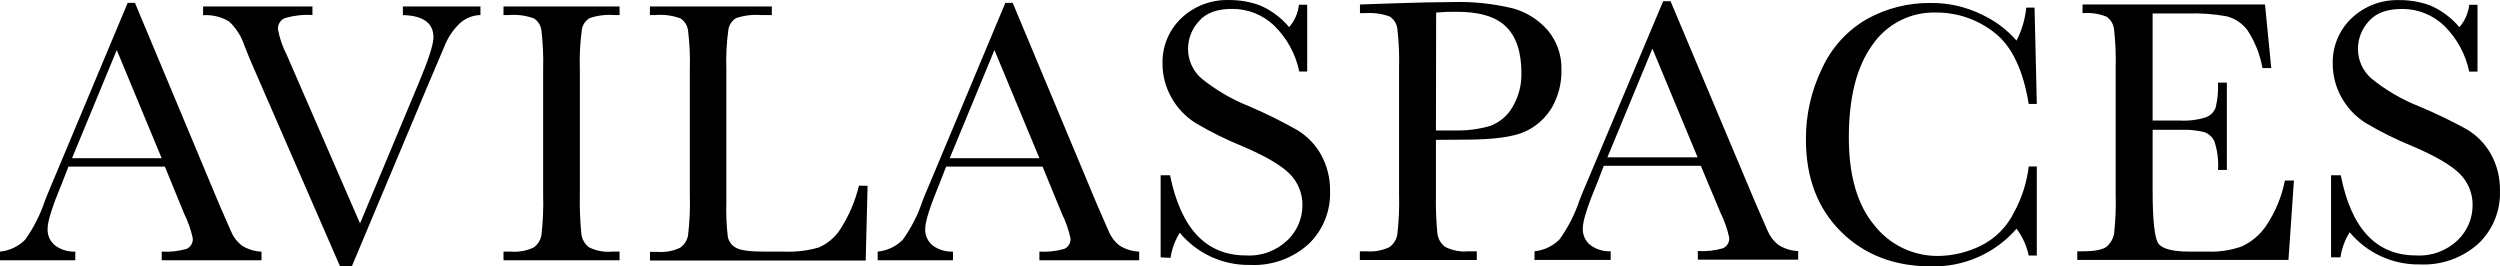 <svg xmlns="http://www.w3.org/2000/svg" width="244" height="26" viewBox="0 0 244 26" fill="none"><g clip-path="url(#clip0_7532_24557)"><path d="M198.003 16.25H198.792V24.937H198.003C197.802 23.989 197.397 23.097 196.815 22.323C195.78 23.515 194.494 24.463 193.048 25.098C191.602 25.734 190.034 26.041 188.456 25.996C184.876 25.996 181.946 24.863 179.668 22.598C177.391 20.333 176.254 17.334 176.258 13.599C176.244 11.201 176.783 8.832 177.832 6.676C178.755 4.652 180.288 2.968 182.216 1.858C184.108 0.81 186.238 0.27 188.401 0.291C190.147 0.266 191.875 0.656 193.441 1.43C194.73 2.028 195.88 2.893 196.815 3.964C197.33 2.96 197.651 1.868 197.763 0.745H198.572L198.792 10.141H198.003C197.456 6.803 196.337 4.481 194.647 3.175C193.02 1.894 191.005 1.205 188.934 1.223C187.719 1.189 186.515 1.462 185.434 2.016C184.352 2.569 183.427 3.384 182.743 4.388C181.211 6.494 180.446 9.509 180.446 13.435C180.446 17.153 181.282 20.009 182.951 22.005C183.693 22.945 184.641 23.702 185.722 24.218C186.803 24.733 187.988 24.994 189.185 24.981C190.601 24.96 191.995 24.63 193.269 24.013C194.705 23.316 195.868 22.159 196.57 20.726C197.329 19.34 197.816 17.82 198.003 16.25ZM16.092 16.262H6.681L6.068 17.836C5.117 20.113 4.644 21.599 4.648 22.293C4.626 22.615 4.684 22.938 4.816 23.232C4.949 23.527 5.151 23.784 5.407 23.982C5.972 24.386 6.655 24.588 7.349 24.557V25.402H0V24.557C0.926 24.469 1.792 24.059 2.45 23.4C3.281 22.235 3.933 20.951 4.385 19.593C4.446 19.409 4.74 18.699 5.26 17.469L12.462 0.279H13.172L21.409 19.972L22.542 22.568C22.762 23.109 23.119 23.583 23.577 23.945C24.157 24.326 24.831 24.538 25.524 24.557V25.402H15.782V24.557C16.596 24.607 17.415 24.518 18.2 24.294C18.401 24.207 18.569 24.058 18.679 23.868C18.789 23.678 18.836 23.459 18.812 23.241C18.631 22.414 18.349 21.613 17.973 20.854L16.093 16.263L16.092 16.262ZM15.78 15.443L11.396 4.883L7.029 15.443H15.78ZM34.347 25.984H33.183L24.61 6.291C24.451 5.936 24.2 5.331 23.857 4.455C23.563 3.556 23.049 2.746 22.362 2.097C21.598 1.638 20.711 1.425 19.821 1.485V0.628H30.494V1.467C29.592 1.411 28.687 1.511 27.818 1.761C27.599 1.848 27.414 2.003 27.29 2.205C27.167 2.405 27.111 2.641 27.132 2.875C27.293 3.741 27.582 4.578 27.988 5.361L35.14 21.809L40.86 8.121C41.821 5.832 42.305 4.344 42.305 3.646C42.305 2.25 41.307 1.521 39.323 1.473V0.628H46.891V1.467C46.136 1.485 45.412 1.779 44.858 2.293C44.19 2.938 43.674 3.725 43.346 4.595L41.692 8.482L34.344 25.983L34.347 25.984ZM49.141 1.468V0.629H60.47V1.468H59.937C59.127 1.408 58.313 1.51 57.543 1.768C57.343 1.888 57.17 2.052 57.04 2.246C56.909 2.441 56.824 2.662 56.79 2.894C56.613 4.19 56.547 5.498 56.594 6.805V18.95C56.565 20.227 56.612 21.505 56.735 22.776C56.758 23.038 56.835 23.293 56.961 23.525C57.087 23.756 57.257 23.96 57.463 24.123C58.166 24.48 58.956 24.631 59.742 24.558H60.471V25.403H49.142V24.558H49.87C50.628 24.619 51.387 24.482 52.075 24.16C52.279 24.019 52.453 23.838 52.586 23.627C52.718 23.417 52.807 23.181 52.846 22.936C52.995 21.623 53.05 20.301 53.011 18.982V6.806C53.048 5.53 52.993 4.254 52.846 2.986C52.821 2.747 52.742 2.515 52.617 2.31C52.491 2.104 52.32 1.929 52.117 1.799C51.335 1.513 50.499 1.4 49.668 1.468H49.141ZM84.676 18.137L84.492 25.427H63.439V24.583H64.167C64.924 24.644 65.684 24.507 66.371 24.184C66.577 24.042 66.752 23.861 66.886 23.651C67.021 23.441 67.112 23.206 67.155 22.96C67.311 21.648 67.368 20.326 67.327 19.006V6.806C67.367 5.53 67.309 4.253 67.155 2.986C67.126 2.748 67.045 2.518 66.92 2.314C66.794 2.109 66.626 1.933 66.427 1.799C65.644 1.511 64.809 1.398 63.977 1.468H63.432V0.629H75.33V1.468H74.234C73.424 1.408 72.61 1.51 71.84 1.768C71.639 1.888 71.468 2.052 71.338 2.246C71.207 2.441 71.122 2.662 71.088 2.894C70.911 4.19 70.846 5.498 70.892 6.805V19.771C70.855 20.895 70.904 22.021 71.039 23.137C71.088 23.359 71.184 23.567 71.321 23.748C71.458 23.93 71.634 24.077 71.835 24.184C72.27 24.436 73.194 24.558 74.622 24.558H76.507C77.65 24.607 78.793 24.473 79.894 24.16C80.751 23.794 81.482 23.183 81.993 22.403C82.848 21.091 83.47 19.642 83.831 18.118L84.676 18.137ZM101.754 16.262H92.342L91.729 17.836C90.782 20.113 90.307 21.599 90.303 22.293C90.281 22.615 90.339 22.938 90.471 23.232C90.604 23.526 90.806 23.784 91.062 23.982C91.629 24.385 92.314 24.587 93.01 24.557V25.402H85.661V24.557C86.588 24.47 87.454 24.061 88.111 23.4C88.945 22.236 89.597 20.952 90.046 19.593C90.107 19.409 90.401 18.699 90.928 17.469L98.123 0.279H98.839L107.075 19.972L108.208 22.568C108.426 23.108 108.78 23.583 109.237 23.945C109.817 24.324 110.491 24.536 111.184 24.557V25.402H101.447V24.557C102.263 24.607 103.081 24.517 103.866 24.294C104.067 24.207 104.235 24.058 104.345 23.868C104.455 23.678 104.503 23.459 104.478 23.241C104.294 22.415 104.012 21.614 103.64 20.854L101.754 16.262ZM101.447 15.443L97.057 4.883L92.69 15.443H101.447ZM113.278 25.114V17.107H114.196C115.258 22.323 117.728 24.93 121.606 24.93C122.351 24.976 123.097 24.866 123.797 24.608C124.497 24.35 125.135 23.949 125.672 23.431C126.124 22.997 126.484 22.477 126.731 21.902C126.979 21.327 127.111 20.709 127.117 20.082C127.13 19.5 127.025 18.921 126.807 18.382C126.589 17.842 126.263 17.352 125.849 16.942C125.005 16.102 123.462 15.206 121.22 14.255C119.658 13.621 118.145 12.869 116.695 12.009C115.702 11.389 114.884 10.525 114.319 9.499C113.755 8.496 113.459 7.363 113.461 6.211C113.44 5.384 113.592 4.562 113.908 3.797C114.225 3.032 114.699 2.343 115.298 1.773C115.923 1.183 116.657 0.722 117.46 0.419C118.263 0.115 119.119 -0.026 119.977 0.004C120.992 -0.002 122 0.172 122.953 0.518C124.064 0.991 125.046 1.721 125.819 2.648C126.355 2.036 126.689 1.273 126.774 0.463H127.582V6.983H126.811C126.459 5.279 125.606 3.719 124.362 2.502C123.259 1.444 121.787 0.858 120.259 0.868C118.771 0.868 117.687 1.266 116.995 2.093C116.334 2.814 115.963 3.753 115.954 4.731C115.947 5.283 116.06 5.83 116.285 6.335C116.51 6.839 116.843 7.289 117.258 7.652C118.663 8.789 120.232 9.705 121.912 10.37C123.511 11.054 125.07 11.824 126.584 12.678C127.564 13.263 128.373 14.095 128.93 15.089C129.533 16.18 129.837 17.412 129.812 18.658C129.847 19.627 129.674 20.59 129.307 21.487C128.94 22.383 128.385 23.19 127.68 23.855C126.119 25.244 124.073 25.964 121.986 25.858C120.683 25.88 119.392 25.609 118.209 25.065C117.025 24.521 115.978 23.719 115.146 22.717C114.676 23.46 114.37 24.295 114.246 25.166L113.278 25.117V25.114ZM140.148 13.65V18.89C140.118 20.173 140.164 21.456 140.282 22.734C140.309 22.999 140.388 23.255 140.517 23.488C140.646 23.72 140.82 23.925 141.03 24.087C141.731 24.448 142.522 24.601 143.307 24.528H144.134V25.373H132.721V24.528H133.382C134.143 24.591 134.908 24.452 135.599 24.124C135.808 23.978 135.986 23.791 136.12 23.574C136.255 23.357 136.344 23.115 136.382 22.863C136.531 21.544 136.587 20.216 136.548 18.89V6.646C136.585 5.365 136.529 4.082 136.382 2.808C136.353 2.567 136.271 2.335 136.144 2.13C136.015 1.923 135.844 1.748 135.641 1.615C134.858 1.33 134.022 1.217 133.192 1.284H132.732V0.44L135.856 0.33C138.358 0.244 140.307 0.202 141.703 0.202C143.704 0.14 145.703 0.346 147.649 0.814C148.975 1.178 150.164 1.925 151.066 2.963C151.975 4.052 152.448 5.439 152.395 6.856C152.421 8.115 152.108 9.358 151.488 10.455C150.884 11.494 149.972 12.322 148.88 12.824C147.749 13.363 145.755 13.632 142.897 13.632L140.148 13.65ZM140.148 12.731H141.93C143.102 12.766 144.273 12.622 145.401 12.303C146.332 11.973 147.114 11.321 147.607 10.466C148.213 9.457 148.52 8.295 148.488 7.118C148.488 5.078 147.984 3.568 146.976 2.589C145.967 1.61 144.334 1.13 142.077 1.15C141.439 1.143 140.801 1.167 140.167 1.223L140.148 12.731ZM166.001 16.183H156.528L155.916 17.769C154.961 20.058 154.483 21.552 154.483 22.25C154.463 22.573 154.523 22.897 154.656 23.192C154.79 23.488 154.992 23.746 155.248 23.945C155.817 24.351 156.504 24.555 157.202 24.526V25.371H149.768V24.526C150.696 24.435 151.562 24.021 152.217 23.357C153.056 22.187 153.713 20.898 154.165 19.531C154.226 19.347 154.52 18.638 155.047 17.401L162.327 0.114H163.044L171.372 19.898L172.511 22.506C172.735 23.048 173.093 23.524 173.551 23.889C174.134 24.268 174.81 24.48 175.504 24.501V25.346H165.707V24.501C166.533 24.551 167.361 24.46 168.157 24.231C168.357 24.144 168.526 23.995 168.636 23.805C168.746 23.615 168.793 23.396 168.769 23.178C168.584 22.345 168.301 21.538 167.924 20.772L166.001 16.181V16.183ZM165.689 15.357L161.274 4.743L156.883 15.357H165.689ZM223.005 17.622H223.886L223.354 25.372H202.742V24.527H203.256C204.481 24.527 205.296 24.362 205.657 24.032C206.018 23.698 206.259 23.255 206.342 22.77C206.479 21.482 206.527 20.184 206.489 18.889V6.646C206.522 5.396 206.472 4.144 206.336 2.9C206.313 2.651 206.237 2.41 206.115 2.193C205.991 1.976 205.822 1.787 205.62 1.639C204.872 1.333 204.061 1.212 203.256 1.284V0.439H221.064L221.676 6.646H220.813C220.587 5.336 220.095 4.086 219.367 2.973C218.871 2.294 218.155 1.807 217.341 1.596C216.093 1.368 214.824 1.274 213.557 1.315H210.096V11.765H212.747C213.607 11.814 214.468 11.708 215.289 11.452C215.507 11.372 215.703 11.246 215.869 11.085C216.033 10.922 216.161 10.726 216.245 10.51C216.439 9.709 216.517 8.885 216.477 8.062H217.341V16.588H216.477C216.542 15.646 216.425 14.7 216.128 13.803C216.031 13.587 215.89 13.393 215.714 13.235C215.538 13.078 215.33 12.958 215.105 12.885C214.364 12.711 213.601 12.639 212.84 12.671H210.096V18.572C210.096 21.523 210.286 23.257 210.666 23.775C211.046 24.294 212.066 24.554 213.728 24.558H215.565C216.664 24.592 217.761 24.42 218.798 24.05C219.782 23.597 220.619 22.878 221.217 21.975C222.092 20.655 222.699 19.175 223.005 17.622ZM227.512 25.114V17.107H228.461C229.481 22.323 231.931 24.93 235.809 24.93C236.554 24.976 237.301 24.866 238.002 24.608C238.703 24.35 239.343 23.949 239.881 23.43C240.332 22.996 240.692 22.476 240.94 21.901C241.189 21.326 241.32 20.708 241.326 20.081C241.34 19.498 241.235 18.919 241.016 18.379C240.797 17.839 240.469 17.349 240.052 16.942C239.207 16.101 237.664 15.205 235.423 14.254C233.865 13.62 232.357 12.871 230.91 12.014C229.915 11.394 229.095 10.53 228.528 9.504C227.965 8.5 227.672 7.368 227.676 6.216C227.654 5.389 227.806 4.567 228.122 3.802C228.44 3.037 228.913 2.348 229.513 1.778C230.137 1.188 230.873 0.728 231.676 0.424C232.479 0.121 233.334 -0.02 234.192 0.009C235.207 0.003 236.215 0.177 237.168 0.523C238.278 0.996 239.261 1.726 240.034 2.653C240.572 2.041 240.908 1.278 240.995 0.468H241.804V6.988H240.995C240.64 5.285 239.788 3.726 238.546 2.507C237.441 1.448 235.967 0.862 234.437 0.873C232.955 0.873 231.868 1.281 231.173 2.097C230.514 2.819 230.145 3.759 230.138 4.736C230.131 5.288 230.244 5.835 230.469 6.34C230.694 6.844 231.026 7.294 231.443 7.657C232.845 8.793 234.412 9.71 236.09 10.375C237.689 11.042 239.251 11.793 240.769 12.628C241.748 13.213 242.556 14.045 243.114 15.04C243.717 16.131 244.022 17.362 243.995 18.609C244.031 19.577 243.859 20.541 243.492 21.437C243.124 22.333 242.569 23.141 241.865 23.806C240.299 25.192 238.253 25.911 236.164 25.808C234.862 25.829 233.572 25.558 232.389 25.015C231.207 24.472 230.162 23.67 229.33 22.668C228.861 23.412 228.554 24.247 228.43 25.117H227.512V25.114Z" fill="black"></path></g><defs><clipPath id="clip0_7532_24557"><rect width="244" height="26" fill="white"></rect></clipPath></defs></svg>